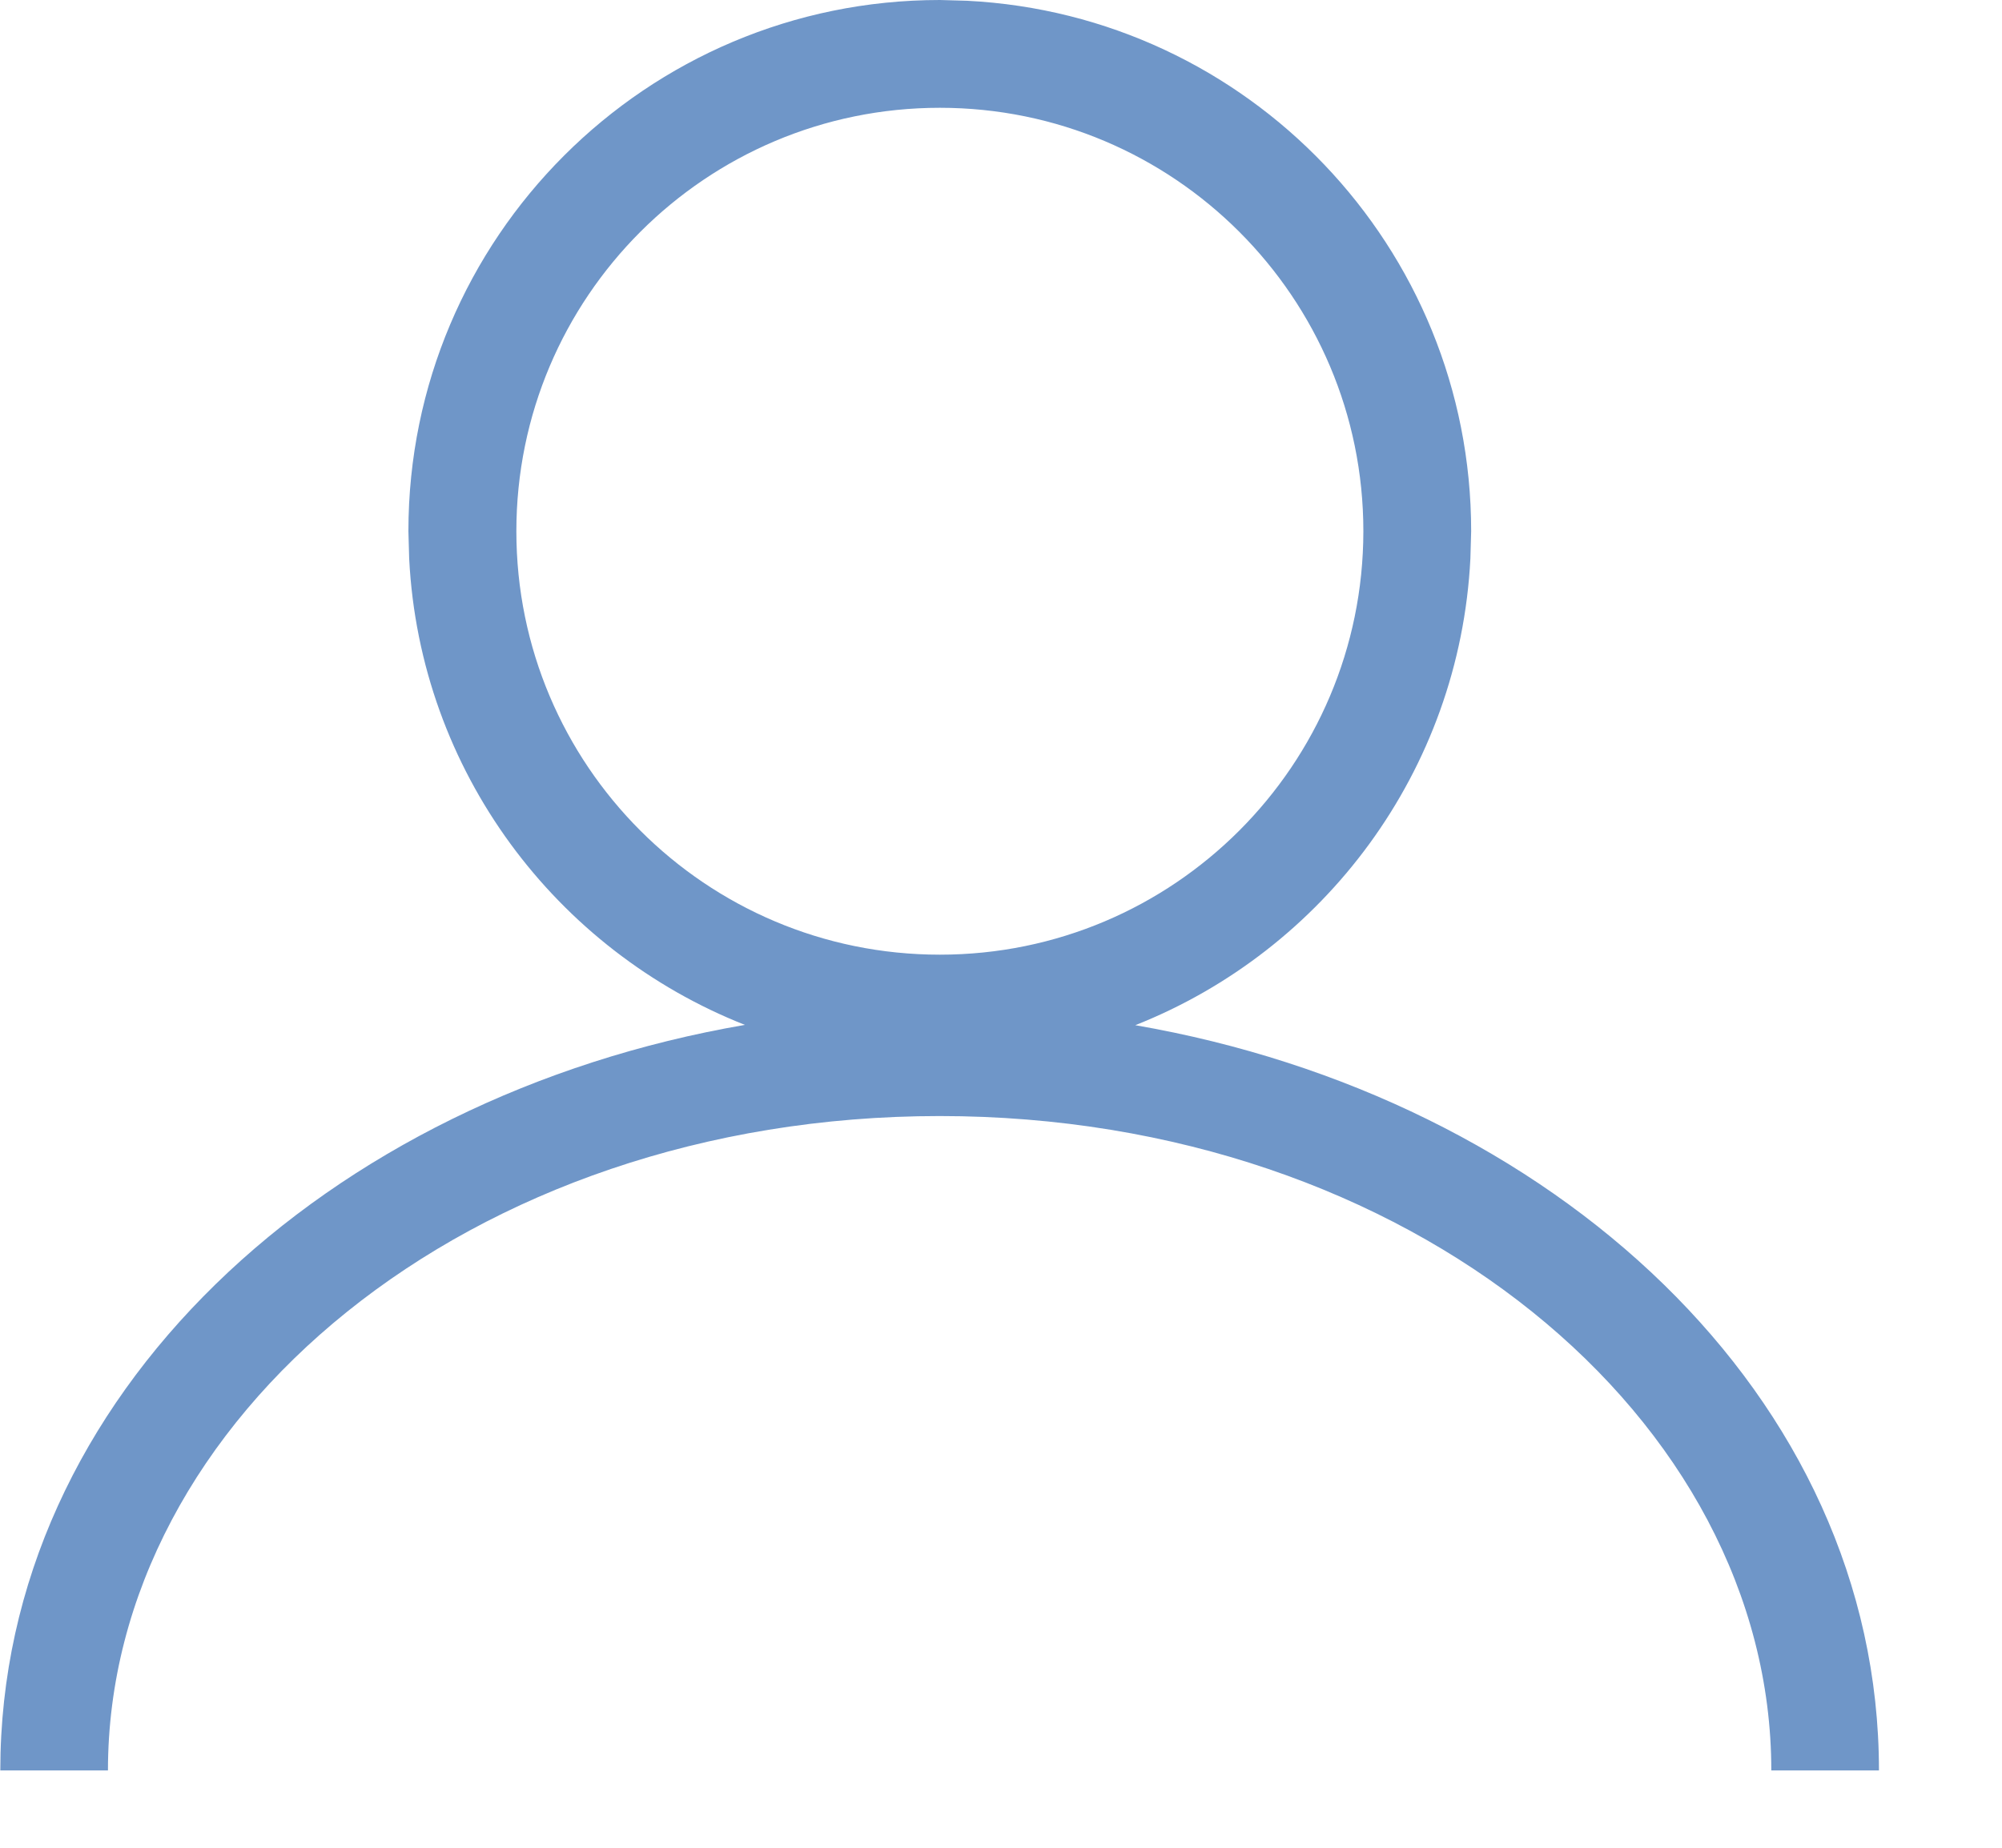 <?xml version="1.0" encoding="UTF-8"?> <svg xmlns="http://www.w3.org/2000/svg" width="13" height="12" viewBox="0 0 13 12" fill="none"><path d="M6.28 0.005C8.103 0.097 9.553 1.605 9.553 3.45L9.548 3.628C9.478 5.008 8.597 6.173 7.372 6.658C10.084 7.127 12.201 9.065 12.201 11.498H11.502C11.502 9.22 9.161 7.248 6.102 7.248C3.042 7.248 0.701 9.22 0.701 11.498H0.002C0.002 9.063 2.122 7.123 4.837 6.656C3.611 6.172 2.727 5.009 2.657 3.628L2.652 3.45C2.652 1.545 4.197 0 6.103 0L6.28 0.005ZM6.103 0.7C4.584 0.7 3.353 1.931 3.353 3.45C3.353 4.969 4.584 6.2 6.103 6.2C7.621 6.2 8.852 4.969 8.853 3.45C8.853 1.931 7.621 0.7 6.103 0.7Z" fill="#6F96C8"></path></svg> 